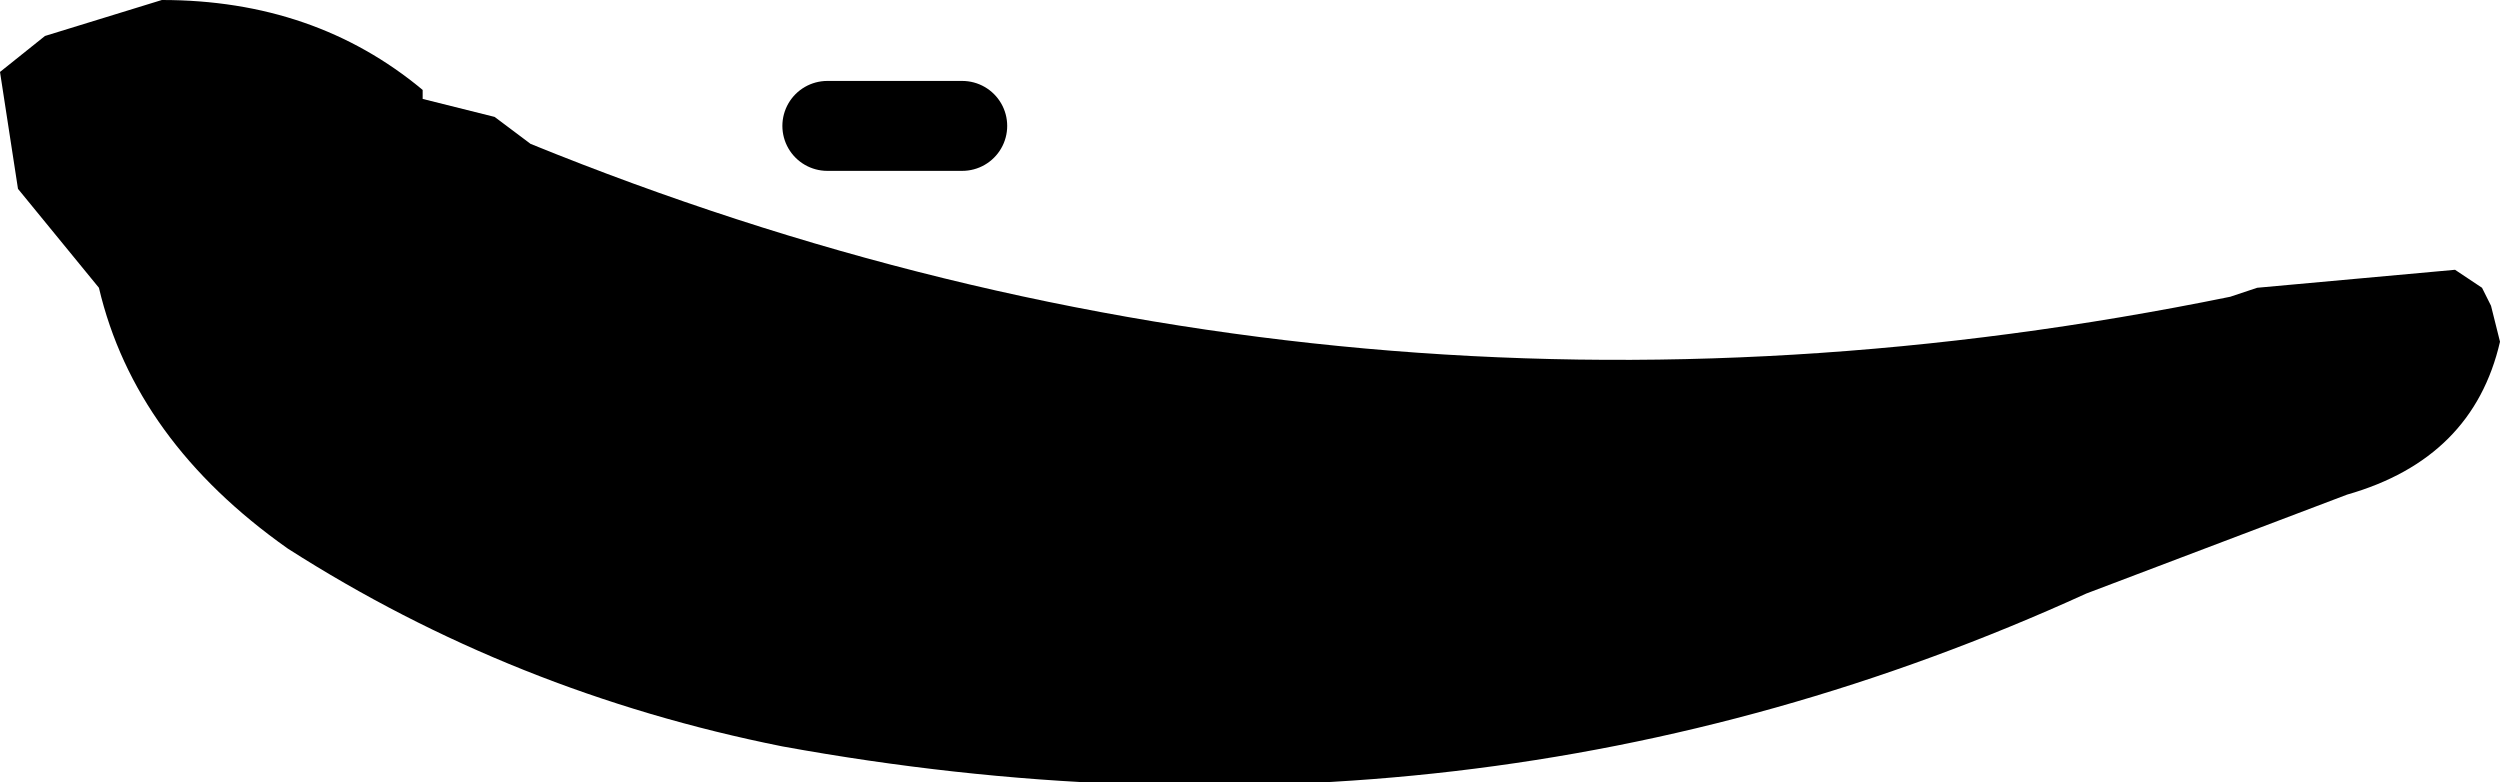 <?xml version="1.0" encoding="UTF-8" standalone="no"?>
<svg xmlns:xlink="http://www.w3.org/1999/xlink" height="4.35px" width="13.9px" xmlns="http://www.w3.org/2000/svg">
  <g transform="matrix(1.0, 0.0, 0.0, 1.0, -237.9, -158.8)">
    <path d="M240.25 159.3 L240.25 159.35 240.65 159.45 240.85 159.6 Q245.4 161.45 250.3 160.45 L250.45 160.4 251.55 160.3 251.7 160.4 251.75 160.5 251.8 160.7 Q251.65 161.35 250.95 161.55 L249.5 162.1 Q246.1 163.65 242.25 162.95 240.75 162.65 239.5 161.85 238.65 161.25 238.45 160.4 L238.0 159.85 237.9 159.2 238.15 159.0 238.8 158.8 Q239.65 158.8 240.25 159.3" fill="#000000" fill-rule="evenodd" stroke="none"/>
    <path d="M242.5 159.5 L243.25 159.5" fill="none" stroke="#000000" stroke-linecap="round" stroke-linejoin="round" stroke-width="0.5"/>
  </g>
</svg>
